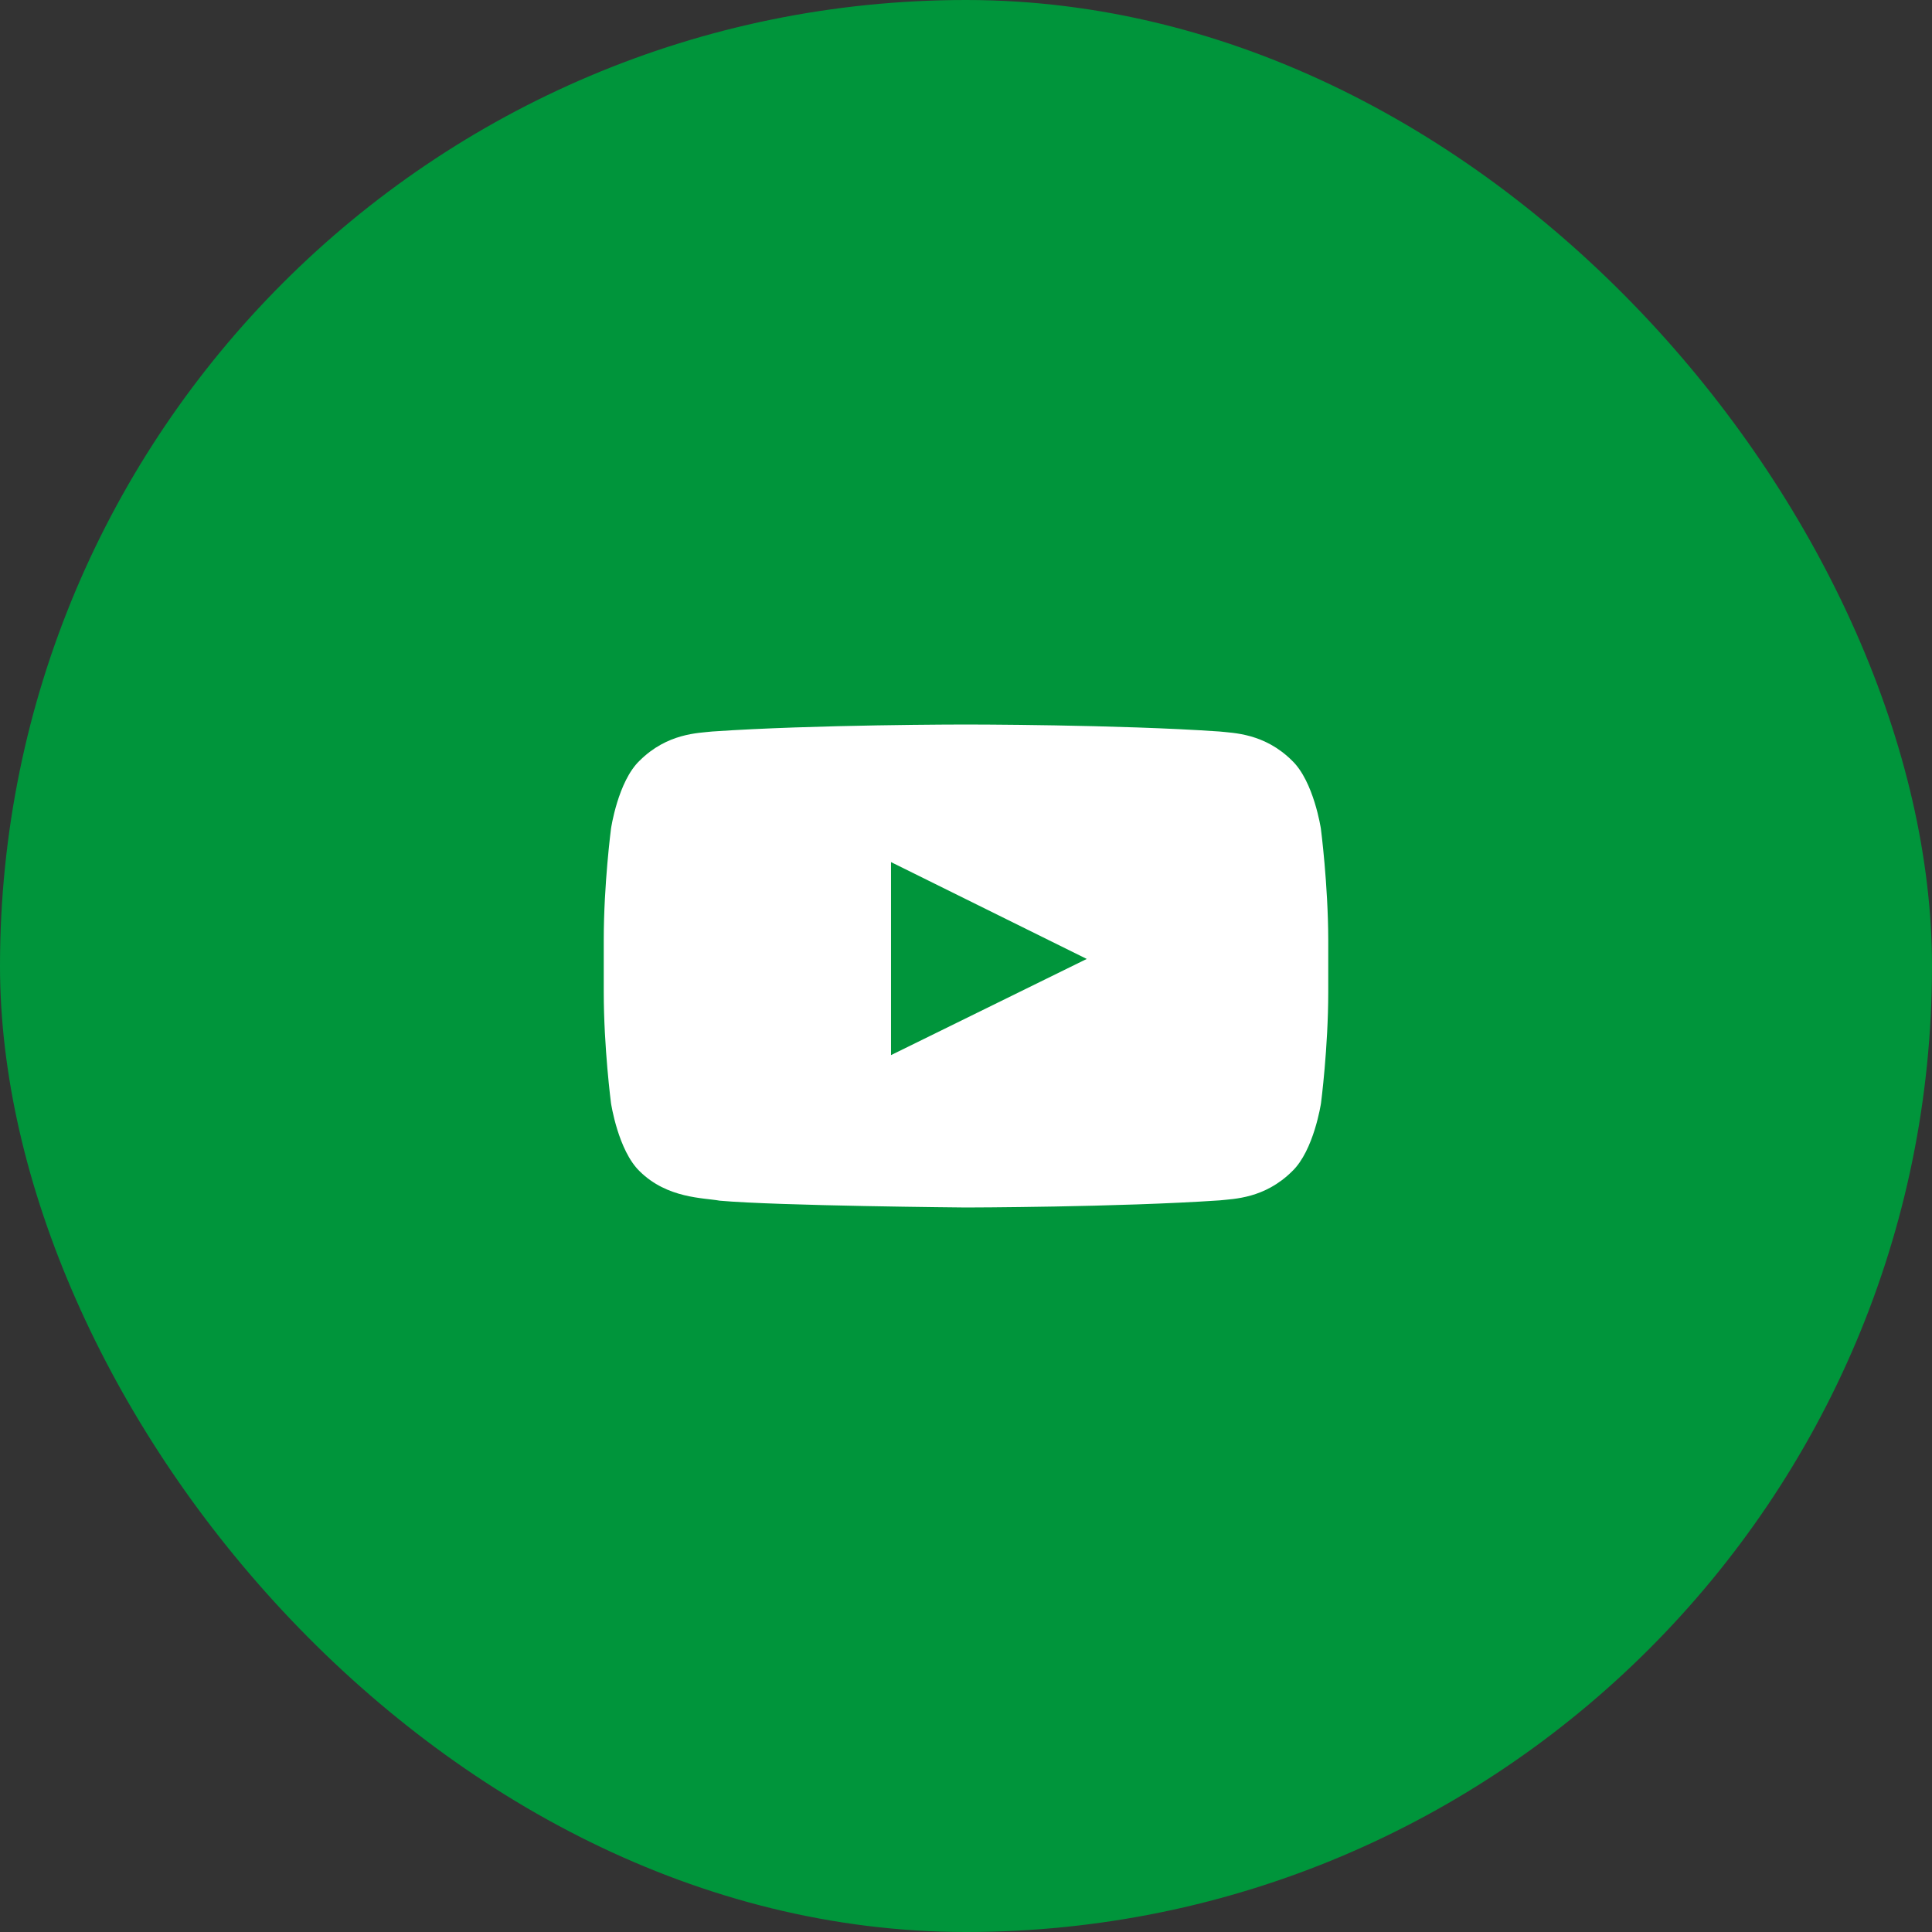<svg width="32" height="32" viewBox="0 0 32 32" fill="none" xmlns="http://www.w3.org/2000/svg">
<rect x="0" y="0" width="32" height="32" fill="#333333" stroke="none"/>
<rect width="32" height="32" rx="16" fill="#00953B"/>
<path d="M21.878 13.726C21.878 13.726 21.761 12.942 21.4 12.598C20.943 12.144 20.432 12.142 20.198 12.116C18.52 12 16 12 16 12H15.995C15.995 12 13.476 12 11.798 12.116C11.563 12.142 11.053 12.144 10.595 12.598C10.234 12.942 10.12 13.726 10.12 13.726C10.12 13.726 10 14.646 10 15.568V16.43C10 17.349 10.12 18.271 10.12 18.271C10.12 18.271 10.237 19.055 10.595 19.4C11.053 19.853 11.653 19.838 11.92 19.887C12.881 19.973 16 20 16 20C16 20 18.522 19.996 20.2 19.882C20.434 19.856 20.945 19.854 21.402 19.4C21.763 19.056 21.88 18.272 21.88 18.272C21.88 18.272 22 17.352 22 16.43V15.568C21.998 14.648 21.878 13.726 21.878 13.726V13.726ZM14.758 17.476V14.279L18 15.883L14.758 17.476Z" fill="white"/>
</svg>
